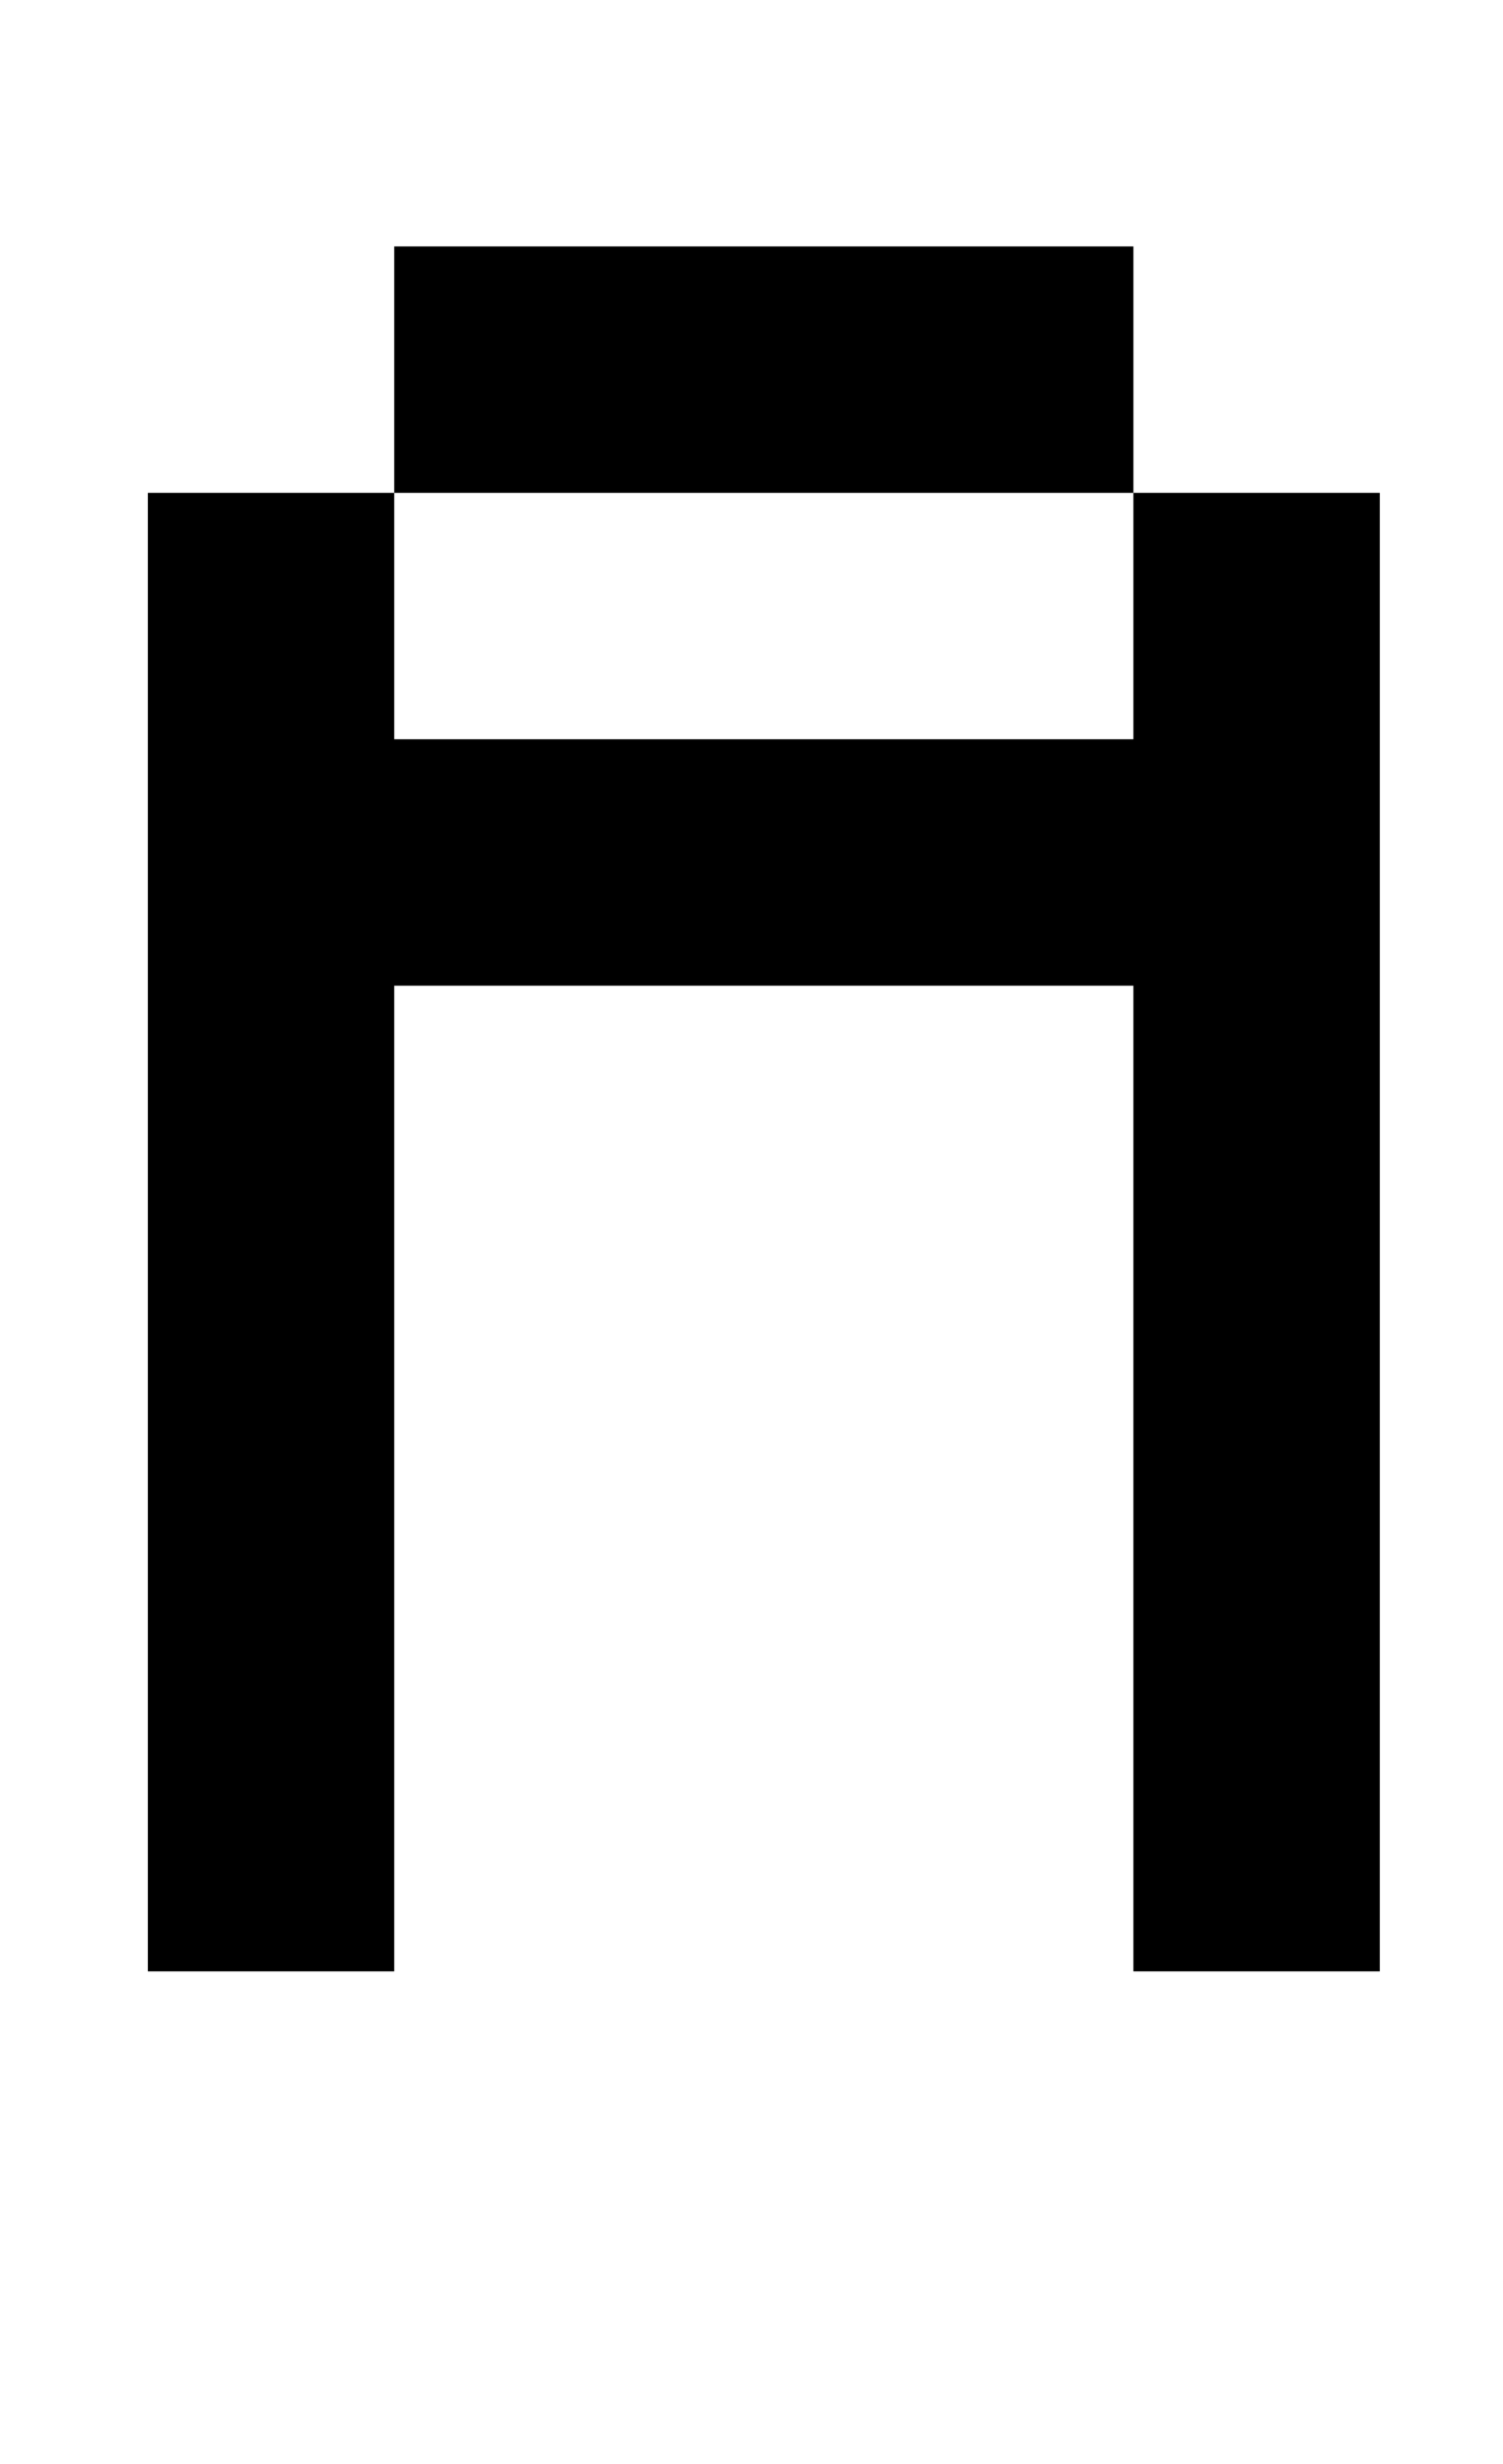 <?xml version="1.0" standalone="no"?>
<!DOCTYPE svg PUBLIC "-//W3C//DTD SVG 1.1//EN" "http://www.w3.org/Graphics/SVG/1.1/DTD/svg11.dtd" >
<svg xmlns="http://www.w3.org/2000/svg" xmlns:xlink="http://www.w3.org/1999/xlink" version="1.1" viewBox="-10 0 610 1000">
   <path fill="currentColor"
d="M150 0v-100h300v100h-300zM50 800v-600h100v-100h300v100h100v600h-100v-400h-300v400h-100zM150 200v100h300v-100h-300z" />
</svg>

